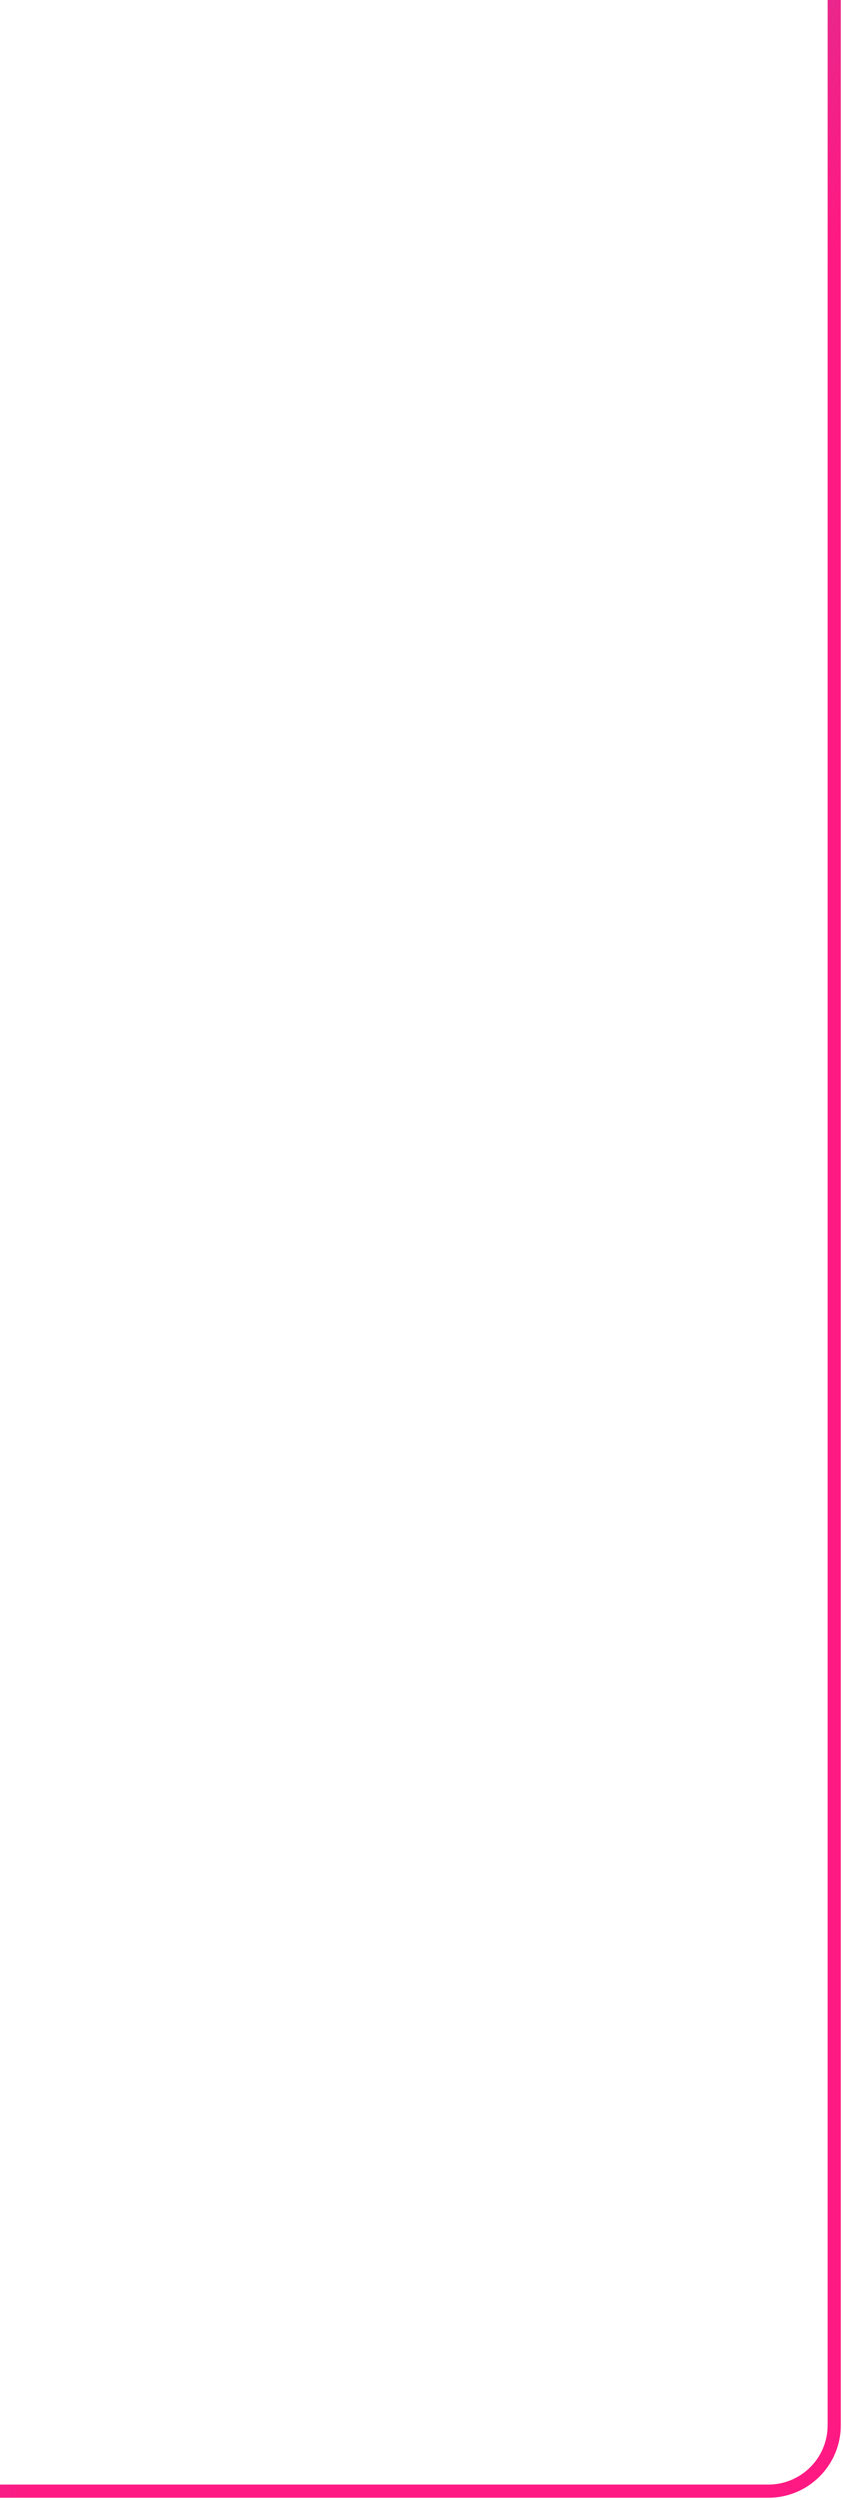 <?xml version="1.0" encoding="UTF-8"?> <svg xmlns="http://www.w3.org/2000/svg" width="192" height="569" viewBox="0 0 192 569" fill="none"><path d="M5.24521e-06 567H175C183.284 567 190 560.284 190 552L190 8.58307e-06" stroke="url(#paint0_linear_2069_2)" stroke-width="3"></path><defs><linearGradient id="paint0_linear_2069_2" x1="7.451" y1="567" x2="-69.861" y2="539.354" gradientUnits="userSpaceOnUse"><stop stop-color="#FF1982"></stop><stop offset="1" stop-color="#A0198D" stop-opacity="0.75"></stop></linearGradient></defs></svg> 